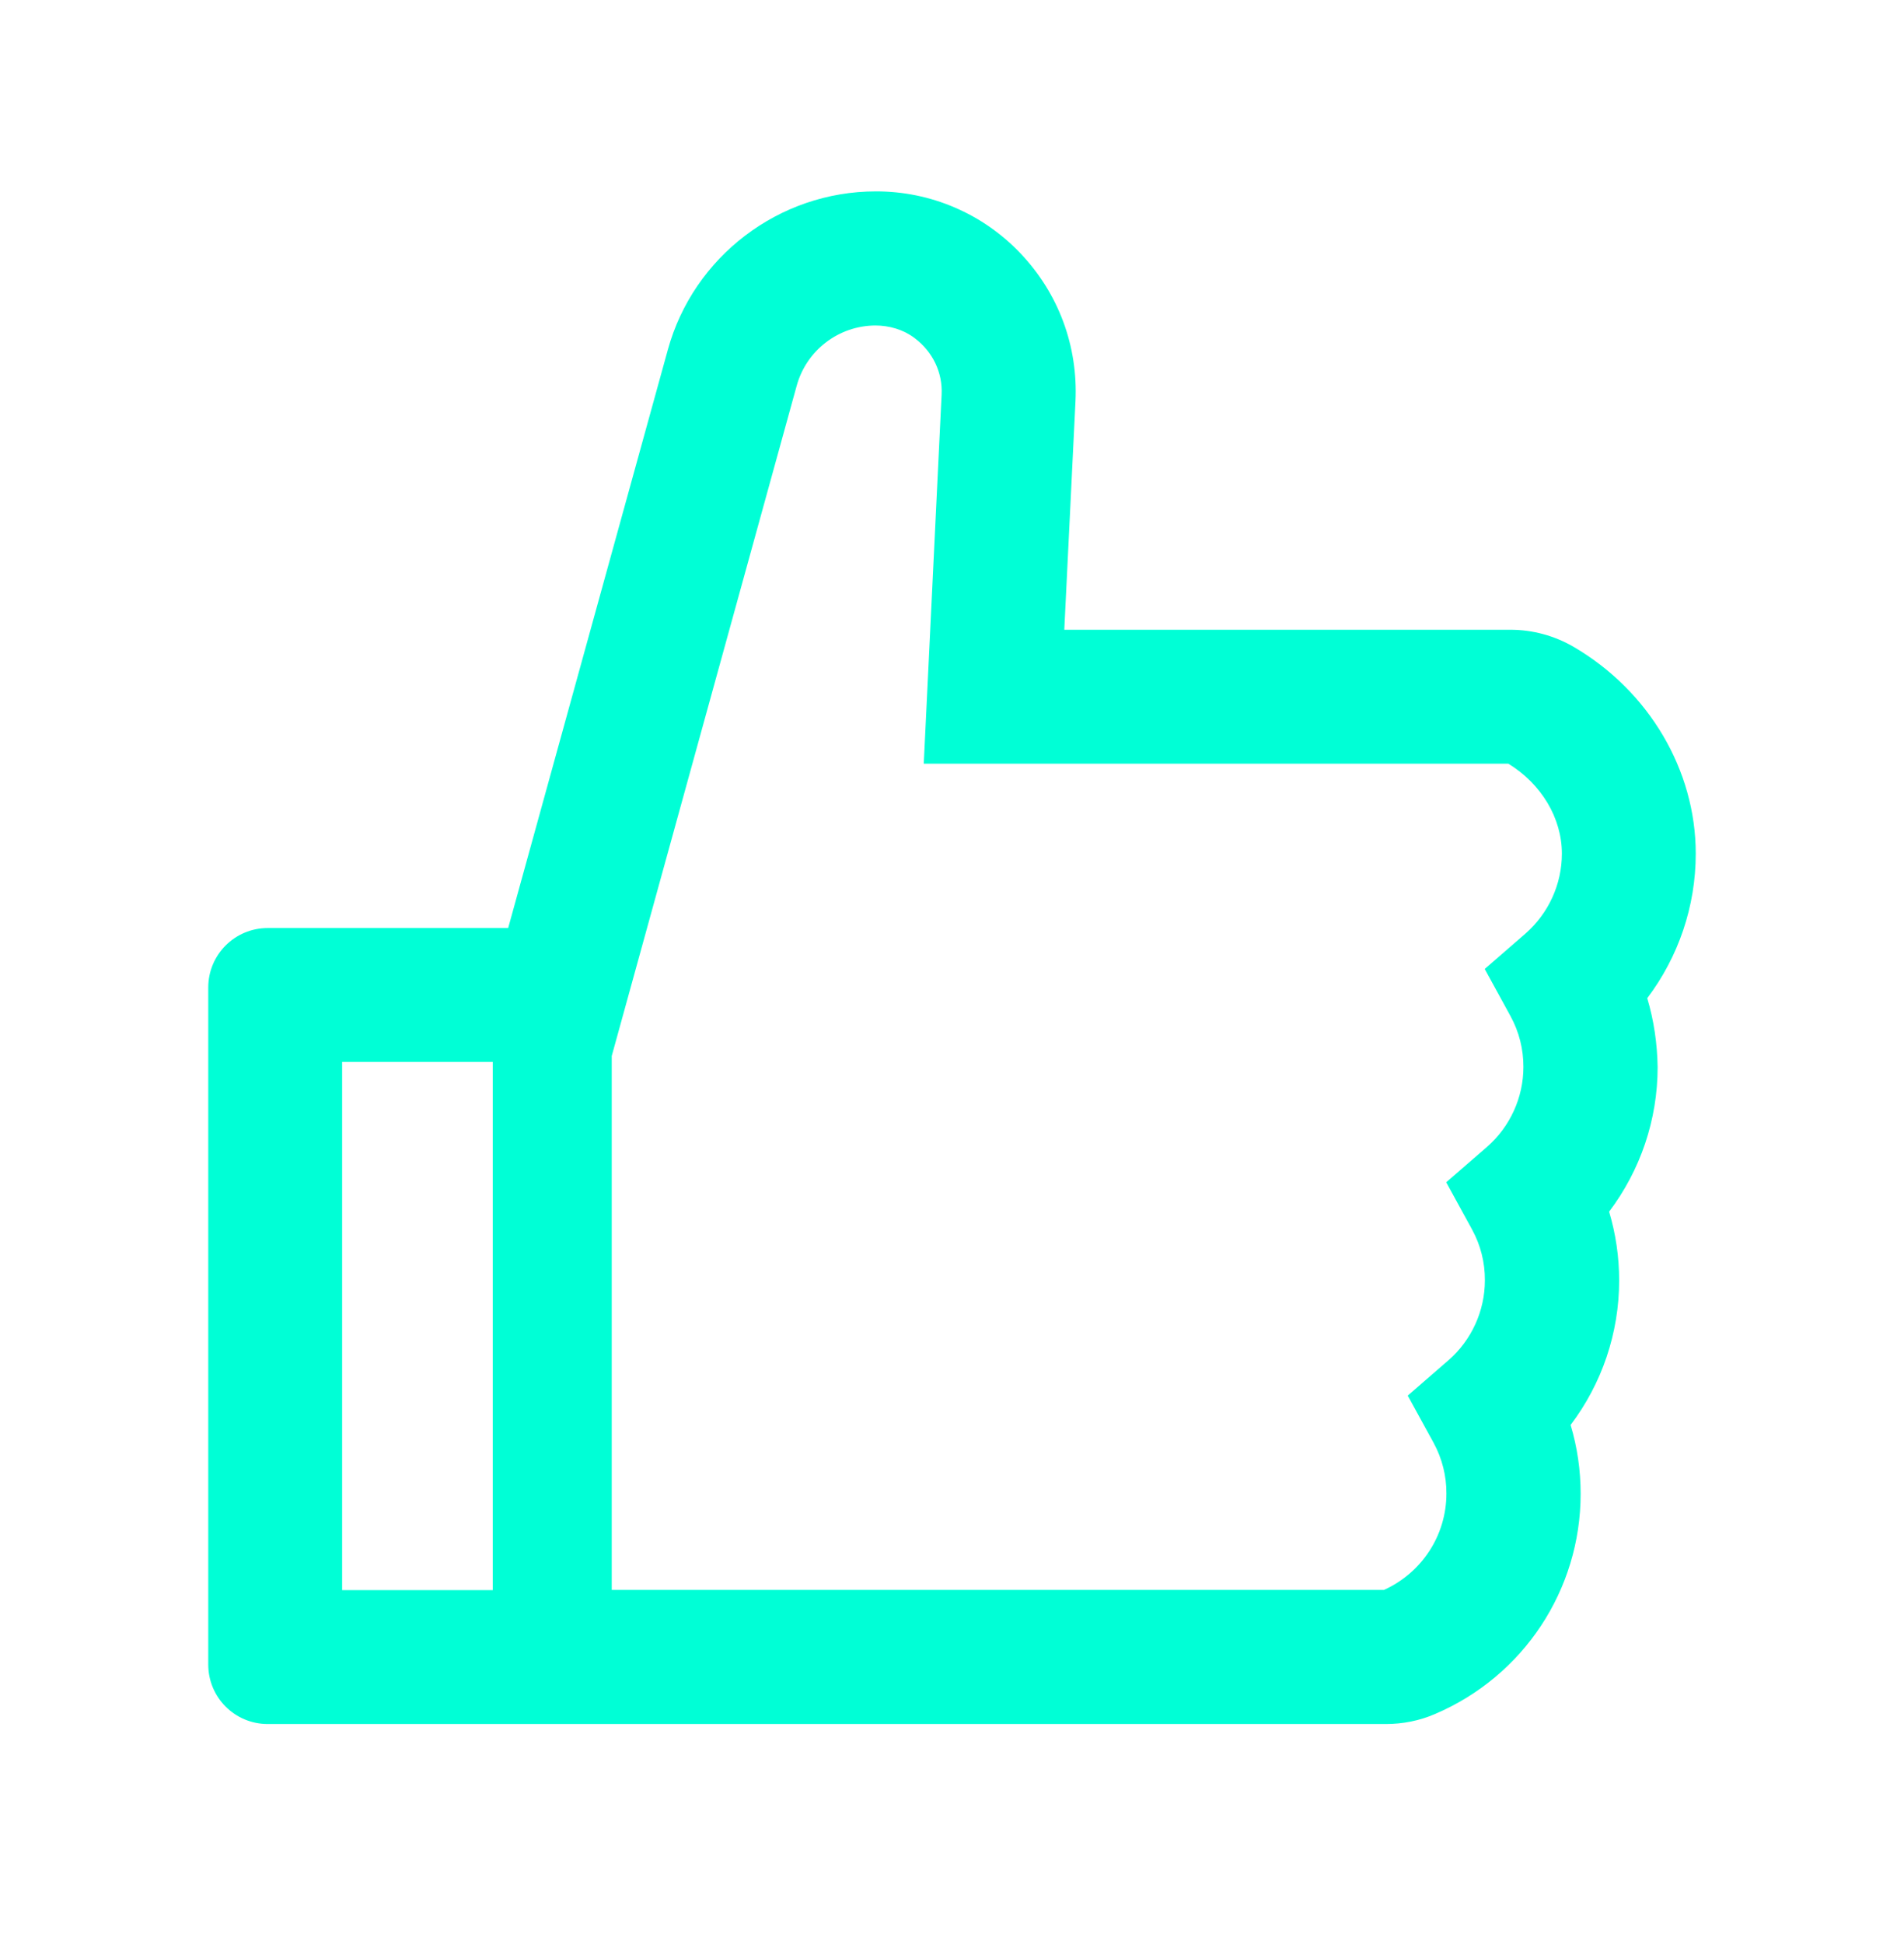 <svg width="48" height="49" viewBox="0 0 48 49" fill="none" xmlns="http://www.w3.org/2000/svg">
<path d="M41.527 25.159C42.314 24.118 42.75 22.843 42.75 21.516C42.75 19.412 41.573 17.42 39.68 16.309C39.192 16.023 38.637 15.872 38.072 15.873H26.831L27.113 10.112C27.178 8.72 26.686 7.398 25.73 6.39C25.26 5.893 24.694 5.498 24.066 5.229C23.438 4.959 22.762 4.822 22.078 4.824C19.641 4.824 17.484 6.465 16.837 8.813L12.811 23.391H6.75C5.92 23.391 5.25 24.062 5.25 24.891V41.954C5.25 42.784 5.92 43.454 6.75 43.454H34.936C35.367 43.454 35.789 43.37 36.178 43.201C38.409 42.249 39.848 40.07 39.848 37.651C39.848 37.06 39.764 36.479 39.595 35.916C40.383 34.876 40.819 33.601 40.819 32.274C40.819 31.684 40.734 31.102 40.566 30.54C41.353 29.499 41.789 28.224 41.789 26.898C41.78 26.307 41.695 25.721 41.527 25.159ZM8.625 40.079V26.766H12.422V40.079H8.625ZM38.456 23.532L37.43 24.423L38.081 25.613C38.296 26.006 38.407 26.446 38.405 26.893C38.405 27.666 38.067 28.402 37.486 28.909L36.459 29.799L37.111 30.99C37.326 31.382 37.437 31.823 37.434 32.27C37.434 33.043 37.097 33.779 36.516 34.285L35.489 35.176L36.141 36.366C36.355 36.759 36.467 37.199 36.464 37.646C36.464 38.696 35.845 39.643 34.889 40.074H15.422V26.616L20.086 9.718C20.206 9.285 20.464 8.903 20.821 8.63C21.178 8.356 21.615 8.207 22.064 8.204C22.42 8.204 22.772 8.307 23.053 8.518C23.517 8.865 23.766 9.39 23.738 9.948L23.288 19.248H38.025C38.859 19.759 39.375 20.621 39.375 21.516C39.375 22.29 39.038 23.021 38.456 23.532Z" fill="#00FFD6"/>
</svg>
